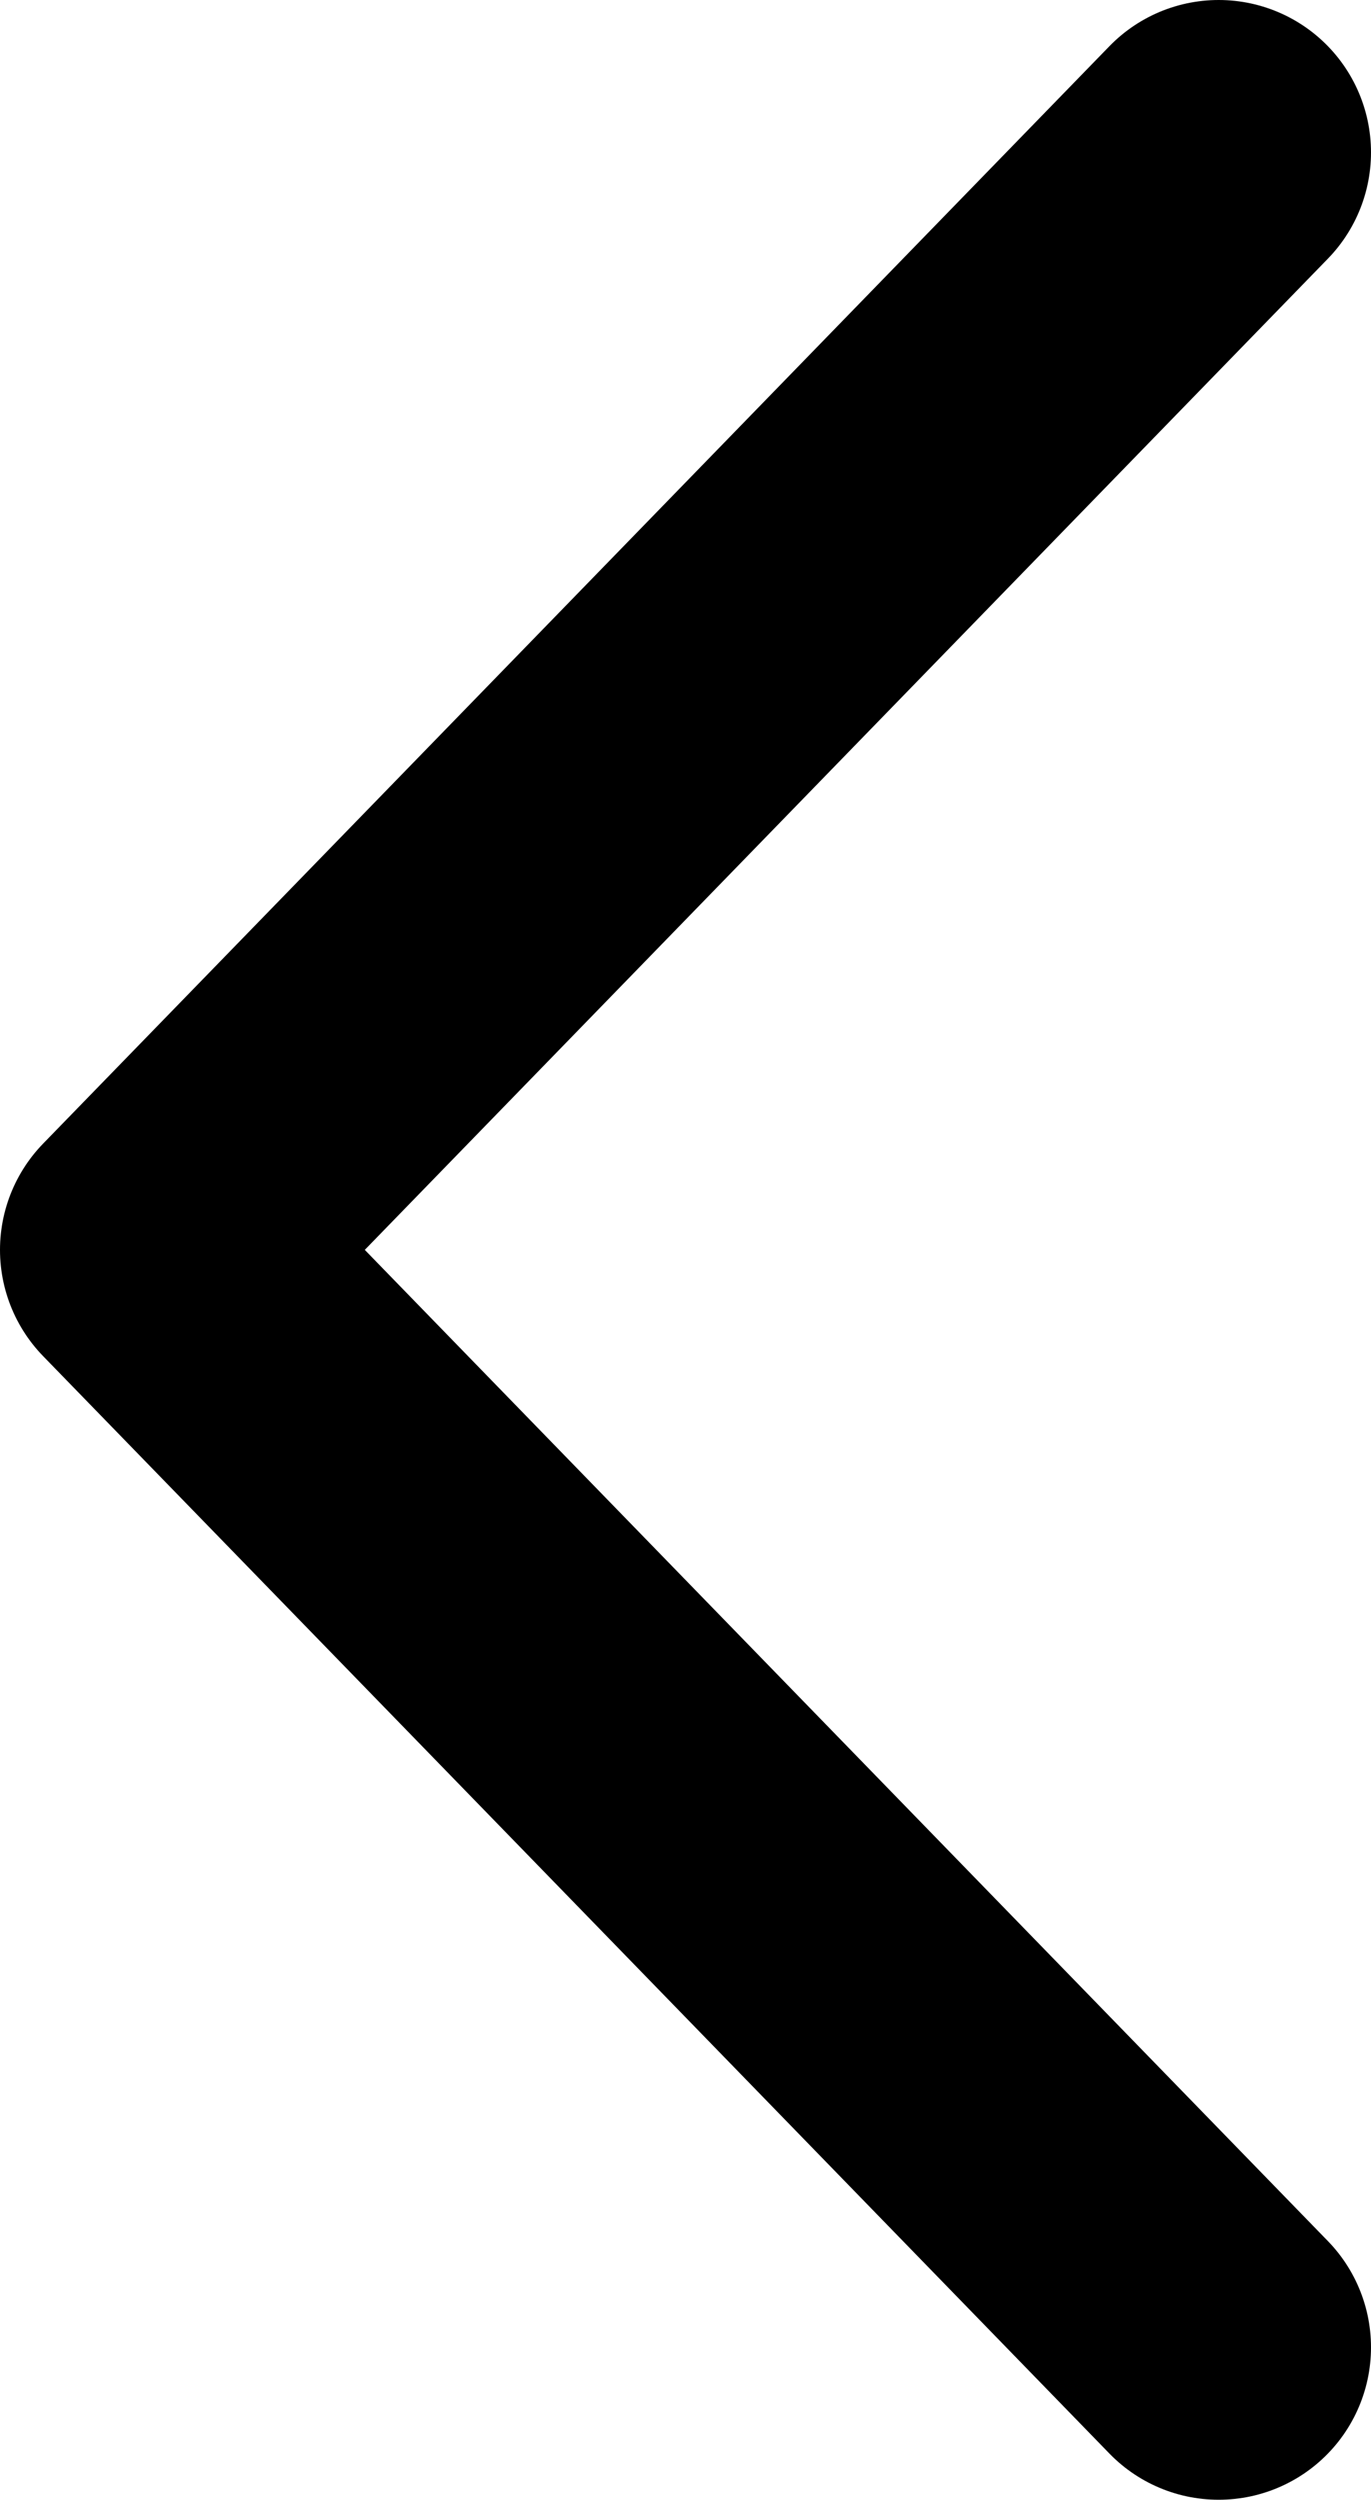 <svg width="45" height="82" viewBox="0 0 45 82" fill="none" xmlns="http://www.w3.org/2000/svg">
<path d="M40 77L5 41L40 5" stroke="black" stroke-width="10" stroke-linecap="round" stroke-linejoin="round"/>
</svg>
